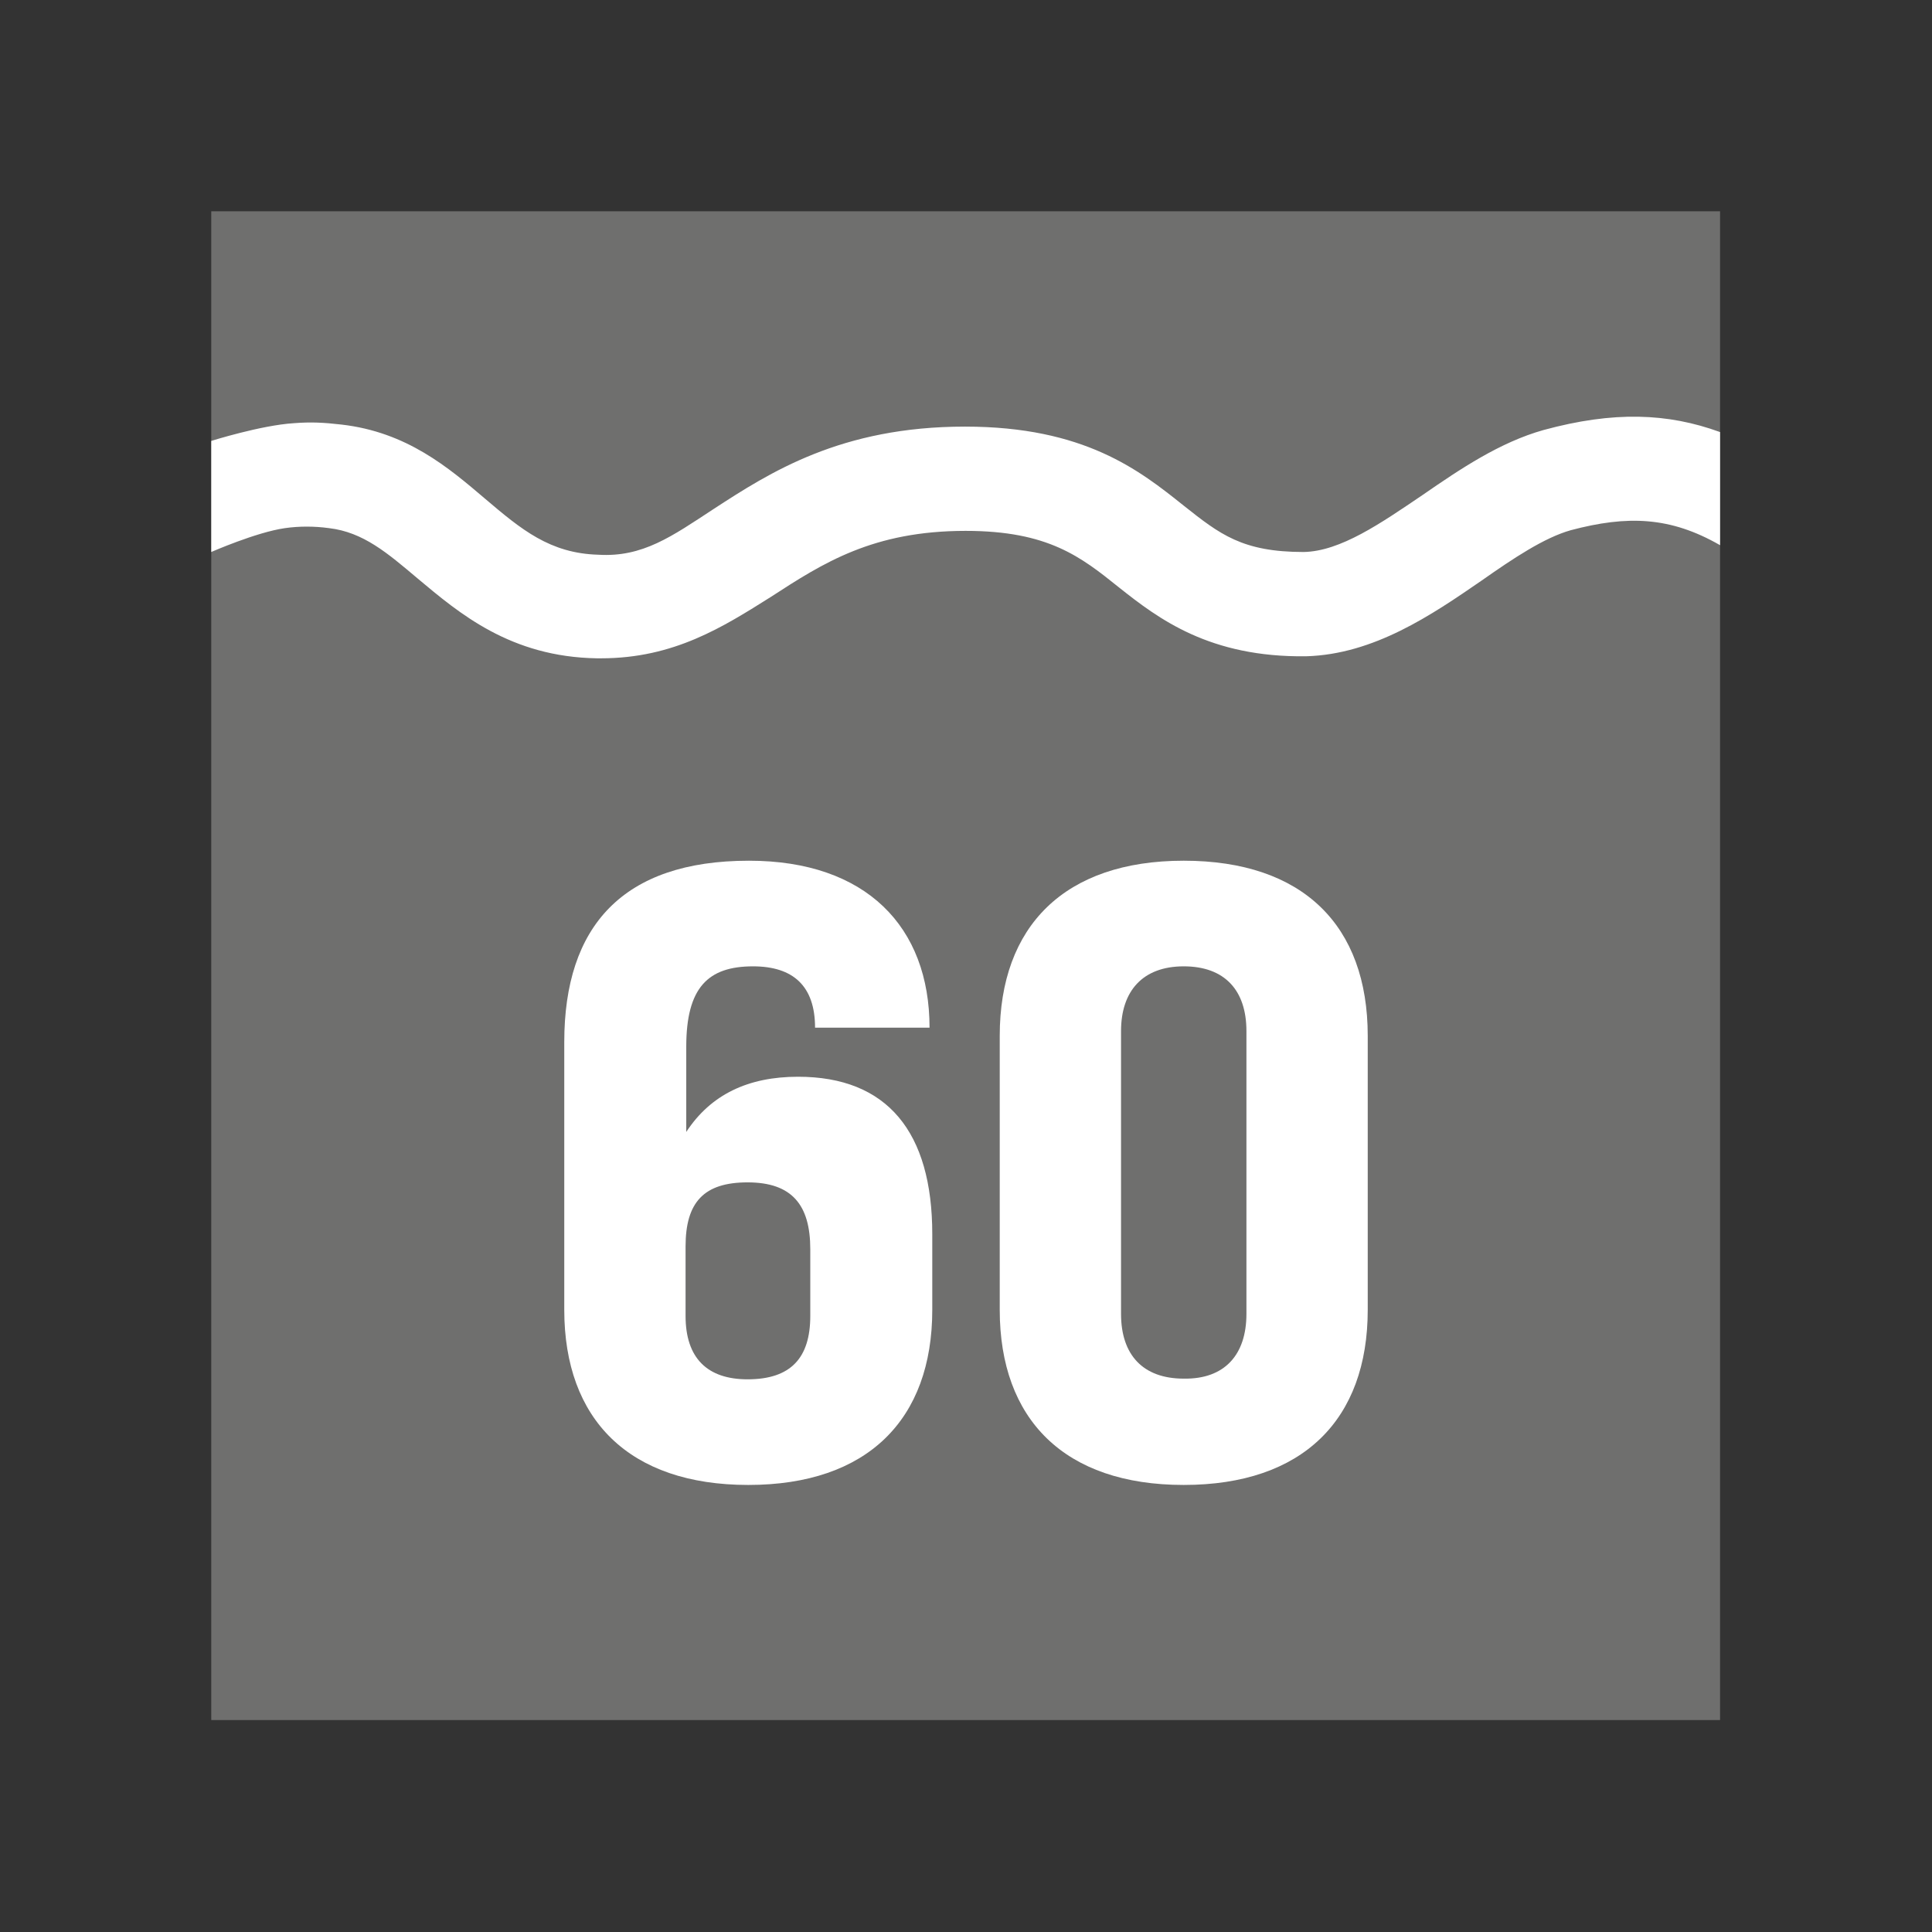 <?xml version="1.0" encoding="utf-8"?>
<!-- Generator: Adobe Illustrator 25.4.6, SVG Export Plug-In . SVG Version: 6.00 Build 0)  -->
<!DOCTYPE svg PUBLIC "-//W3C//DTD SVG 1.1//EN" "http://www.w3.org/Graphics/SVG/1.1/DTD/svg11.dtd">
<svg version="1.1" id="Vrstva_1" xmlns:x="http://ns.adobe.com/Extensibility/1.0/" xmlns:i="http://ns.adobe.com/AdobeIllustrator/10.0/" xmlns:graph="http://ns.adobe.com/Graphs/1.0/"
	 xmlns="http://www.w3.org/2000/svg" xmlns:xlink="http://www.w3.org/1999/xlink" x="0px" y="0px" viewBox="0 0 28.35 28.35"
	 style="enable-background:new 0 0 28.35 28.35;" xml:space="preserve">
<rect x="0" y="0" width="28.35" height="28.35" fill="#333333" stroke="none"/>
<style type="text/css">
	.st0{clip-path:url(#SVGID_00000018217713786451977010000008555312244254941615_);fill:#6F6F6E;}
	.st1{clip-path:url(#SVGID_00000018217713786451977010000008555312244254941615_);}
	.st2{clip-path:url(#SVGID_00000104686560206174929030000004364236356093656253_);fill:#FFFFFF;}
	.st3{clip-path:url(#SVGID_00000116950751899110424460000007530252491381051817_);fill:#6F6F6E;}
	.st4{clip-path:url(#SVGID_00000116950751899110424460000007530252491381051817_);}
	.st5{clip-path:url(#SVGID_00000117638367911900778700000008731680625555967111_);fill:#FFFFFF;}
	.st6{clip-path:url(#SVGID_00000158030160037217668290000008927391401537179325_);fill:#6F6F6E;}
	.st7{clip-path:url(#SVGID_00000158030160037217668290000008927391401537179325_);}
	.st8{clip-path:url(#SVGID_00000116219545429819635370000004263036311304342194_);fill:#FFFFFF;}
	.st9{clip-path:url(#SVGID_00000034798744637236808560000000185084007814537646_);fill:#6F6F6E;}
	.st10{clip-path:url(#SVGID_00000034798744637236808560000000185084007814537646_);}
	.st11{clip-path:url(#SVGID_00000114049426707397007390000017023814151864400571_);fill:#FFFFFF;}
	.st12{clip-path:url(#SVGID_00000111154997930598264920000007211440129820351650_);fill:#6F6F6E;}
	.st13{clip-path:url(#SVGID_00000111154997930598264920000007211440129820351650_);}
	.st14{clip-path:url(#SVGID_00000062180484225727141990000004528643691337767091_);fill:#FFFFFF;}
	.st15{clip-path:url(#SVGID_00000013187373699265805620000003865986609060043142_);fill:#6F6F6E;}
	.st16{clip-path:url(#SVGID_00000013187373699265805620000003865986609060043142_);}
	.st17{clip-path:url(#SVGID_00000018950089701198996890000017573666113495483532_);fill:#FFFFFF;}
	.st18{clip-path:url(#SVGID_00000028311049323519968460000010557665907507695496_);fill:#BD1622;}
	.st19{clip-path:url(#SVGID_00000028311049323519968460000010557665907507695496_);}
	.st20{clip-path:url(#SVGID_00000109738165900627737740000009934682720043555761_);fill:#FFFFFF;}
	.st21{clip-path:url(#SVGID_00000151508627287651238160000013673822258450604423_);fill:#BD1622;}
	.st22{clip-path:url(#SVGID_00000151508627287651238160000013673822258450604423_);}
	.st23{clip-path:url(#SVGID_00000128476696198148344960000013930084343159941045_);fill:#FFFFFF;}
	.st24{clip-path:url(#SVGID_00000115492491506076729680000002036856964281577878_);fill:#BD1622;}
	.st25{clip-path:url(#SVGID_00000115492491506076729680000002036856964281577878_);fill:#FFFFFF;}
	.st26{clip-path:url(#SVGID_00000115492491506076729680000002036856964281577878_);}
	.st27{clip-path:url(#SVGID_00000057839044694078140430000017759219477479821715_);fill:#FFFFFF;}
	.st28{clip-path:url(#SVGID_00000155857225298089601060000007615692305329249163_);fill:#BD1622;}
	.st29{clip-path:url(#SVGID_00000155857225298089601060000007615692305329249163_);fill:#FFFFFF;}
	.st30{clip-path:url(#SVGID_00000089539482041997927670000001635854242515837335_);fill:#6F6F6E;}
	.st31{clip-path:url(#SVGID_00000089539482041997927670000001635854242515837335_);fill:#FFFFFF;}
	.st32{clip-path:url(#SVGID_00000046323454941783506570000004857762361863126202_);fill:#6F6F6E;}
	.st33{clip-path:url(#SVGID_00000046323454941783506570000004857762361863126202_);}
	.st34{clip-path:url(#SVGID_00000129885798986843934430000003181920594499503751_);fill:#FFFFFF;}
	.st35{clip-path:url(#SVGID_00000106133626770779945620000014548127682000755891_);fill:#6F6F6E;}
	.st36{clip-path:url(#SVGID_00000106133626770779945620000014548127682000755891_);}
	.st37{clip-path:url(#SVGID_00000057830756854533461020000007299211190401614475_);fill:#FFFFFF;}
	.st38{clip-path:url(#SVGID_00000072238605200278816300000012975709398953259684_);fill:#6F6F6E;}
	.st39{clip-path:url(#SVGID_00000072238605200278816300000012975709398953259684_);}
	.st40{clip-path:url(#SVGID_00000011736389549287044880000006841254147624423103_);fill:#FFFFFF;}
	.st41{clip-path:url(#SVGID_00000178904602696155692740000007190696254780213907_);fill:#6F6F6E;}
	.st42{clip-path:url(#SVGID_00000178904602696155692740000007190696254780213907_);}
	.st43{clip-path:url(#SVGID_00000138553646599612998730000008917886071800064929_);fill:#FFFFFF;}
	.st44{clip-path:url(#SVGID_00000025436079667458980670000007416976450199321743_);fill:#6F6F6E;}
	.st45{clip-path:url(#SVGID_00000025436079667458980670000007416976450199321743_);}
	.st46{clip-path:url(#SVGID_00000024693246325165019790000011121178136731751333_);fill:#FFFFFF;}
	.st47{clip-path:url(#SVGID_00000058575176033723420530000014342778887784392091_);fill:#6F6F6E;}
	.st48{clip-path:url(#SVGID_00000058575176033723420530000014342778887784392091_);}
	.st49{clip-path:url(#SVGID_00000003816774238949510260000012820116906097486729_);fill:#FFFFFF;}
	.st50{clip-path:url(#SVGID_00000067926318255206079450000013048339617045111722_);fill:#6F6F6E;}
	.st51{clip-path:url(#SVGID_00000067926318255206079450000013048339617045111722_);}
	.st52{clip-path:url(#SVGID_00000038400340501050227770000000337632651725356210_);fill:#FFFFFF;}
	.st53{clip-path:url(#SVGID_00000016060300707591009110000005568676144379953574_);fill:#6F6F6E;}
	.st54{clip-path:url(#SVGID_00000016060300707591009110000005568676144379953574_);}
	.st55{clip-path:url(#SVGID_00000067917110580043233420000001476669232356042165_);fill:#FFFFFF;}
	.st56{clip-path:url(#SVGID_00000137090914171192838680000007738992605038480269_);fill:#6F6F6E;}
	.st57{clip-path:url(#SVGID_00000137090914171192838680000007738992605038480269_);}
	.st58{clip-path:url(#SVGID_00000064316411525585995260000016250273224420132745_);fill:#FFFFFF;}
	.st59{clip-path:url(#SVGID_00000080172838525466989020000003400423990445526146_);fill:#6F6F6E;}
	.st60{clip-path:url(#SVGID_00000080172838525466989020000003400423990445526146_);}
	.st61{clip-path:url(#SVGID_00000066490279572464358560000006493167561534011280_);fill:#FFFFFF;}
	.st62{clip-path:url(#SVGID_00000064340314893314673890000017451397412729394312_);fill:#6F6F6E;}
	.st63{clip-path:url(#SVGID_00000064340314893314673890000017451397412729394312_);}
	.st64{clip-path:url(#SVGID_00000020370439146638744620000014256320748007801783_);fill:#FFFFFF;}
	.st65{clip-path:url(#SVGID_00000072987704252799768630000003619498248519901583_);fill:#71706F;}
	.st66{clip-path:url(#SVGID_00000072987704252799768630000003619498248519901583_);}
	.st67{clip-path:url(#SVGID_00000023248360542397925960000011598057779081202080_);fill:#FFFFFF;}
	.st68{clip-path:url(#SVGID_00000075848685829053302650000008420247313452337300_);fill:#6F6F6E;}
	.st69{clip-path:url(#SVGID_00000075848685829053302650000008420247313452337300_);}
	.st70{clip-path:url(#SVGID_00000006698562107329598450000002522203102666219189_);fill:#FFFFFF;}
	.st71{clip-path:url(#SVGID_00000063633756655862424400000007630629913547632528_);fill:#6F6F6E;}
	.st72{clip-path:url(#SVGID_00000063633756655862424400000007630629913547632528_);}
	.st73{clip-path:url(#SVGID_00000152970695903890722340000004439279336580807832_);fill:#FFFFFF;}
	.st74{clip-path:url(#SVGID_00000091704696920446800960000015052569323416701628_);fill:#6F6F6E;}
	.st75{clip-path:url(#SVGID_00000091704696920446800960000015052569323416701628_);}
	.st76{clip-path:url(#SVGID_00000069392131532676535150000001694805135792456125_);fill:#FFFFFF;}
	.st77{fill:#FFFFFF;}
	.st78{fill:#FFFFFF;stroke:#1D1D1B;stroke-width:0.1;stroke-miterlimit:10;}
	.st79{clip-path:url(#SVGID_00000111893193058736980550000012241264383901118117_);fill:#6F6F6E;}
	.st80{clip-path:url(#SVGID_00000111893193058736980550000012241264383901118117_);fill:#FFFFFF;}
	.st81{clip-path:url(#SVGID_00000024698816537316532580000004145144072876173462_);fill:#6F6F6E;}
	.st82{clip-path:url(#SVGID_00000024698816537316532580000004145144072876173462_);}
	.st83{clip-path:url(#SVGID_00000038387859512969469770000005839195115122754745_);fill:#FFFFFF;}
	.st84{clip-path:url(#SVGID_00000123415299775040244980000003193765415298781865_);fill:#6F6F6E;}
	.st85{clip-path:url(#SVGID_00000123415299775040244980000003193765415298781865_);fill:#FFFFFF;}
	.st86{clip-path:url(#SVGID_00000123415299775040244980000003193765415298781865_);}
	.st87{clip-path:url(#SVGID_00000029027306815344889720000001375640658479951295_);fill:#FFFFFF;}
	.st88{clip-path:url(#SVGID_00000129885635272610244570000003044797353483727232_);fill:#6F6F6E;}
	.st89{clip-path:url(#SVGID_00000129885635272610244570000003044797353483727232_);}
	.st90{clip-path:url(#SVGID_00000174577838164725945050000008317083161009299890_);fill:#FFFFFF;}
	.st91{clip-path:url(#SVGID_00000016757481985670486340000014200874114159172755_);fill:#6F6F6E;}
	.st92{clip-path:url(#SVGID_00000016757481985670486340000014200874114159172755_);fill:#FFFFFF;}
	.st93{clip-path:url(#SVGID_00000178916147597537398370000002716384033225588134_);fill:#6F6F6E;}
	.st94{clip-path:url(#SVGID_00000178916147597537398370000002716384033225588134_);}
	.st95{clip-path:url(#SVGID_00000081625554667165766000000012091416104357049786_);fill:#FFFFFF;}
	.st96{clip-path:url(#SVGID_00000026847958819925290650000001793289114930432666_);fill:#6F6F6E;}
	.st97{clip-path:url(#SVGID_00000026847958819925290650000001793289114930432666_);fill:#FFFFFF;}
	.st98{clip-path:url(#SVGID_00000004513020041965027310000004054712236109446305_);fill:#6F6F6E;}
	.st99{clip-path:url(#SVGID_00000004513020041965027310000004054712236109446305_);}
	.st100{clip-path:url(#SVGID_00000080201646274822366370000005251430129762770067_);fill:#FFFFFF;}
	.st101{clip-path:url(#SVGID_00000044869090870791191240000002171796266929126534_);fill:#6F6F6E;}
	.st102{clip-path:url(#SVGID_00000044869090870791191240000002171796266929126534_);fill:#FFFFFF;}
	.st103{clip-path:url(#SVGID_00000068650949073589451560000004106759716032619964_);fill:#6F6F6E;}
	.st104{clip-path:url(#SVGID_00000068650949073589451560000004106759716032619964_);fill:#FFFFFF;}
	.st105{clip-path:url(#SVGID_00000120557132088769621690000007998962340615058338_);fill:#6F6F6E;}
	.st106{clip-path:url(#SVGID_00000120557132088769621690000007998962340615058338_);}
	.st107{clip-path:url(#SVGID_00000116226234616613747830000010146912292001428630_);fill:#FFFFFF;}
	.st108{clip-path:url(#SVGID_00000051363247611114761430000015259708241670533018_);fill:#6F6F6E;}
	.st109{clip-path:url(#SVGID_00000051363247611114761430000015259708241670533018_);fill:#FFFFFF;}
	.st110{clip-path:url(#SVGID_00000051363247611114761430000015259708241670533018_);}
	.st111{clip-path:url(#SVGID_00000083811388581947890500000007020922992748401281_);fill:#FFFFFF;}
	.st112{clip-path:url(#SVGID_00000094618654918473866830000003199066421729450151_);fill:#6F6F6E;}
	.st113{clip-path:url(#SVGID_00000094618654918473866830000003199066421729450151_);fill:#FFFFFF;}
	.st114{clip-path:url(#SVGID_00000068642442819694848090000010883485810361011352_);fill:#FFFFFF;}
	.st115{clip-path:url(#SVGID_00000068642442819694848090000010883485810361011352_);fill:#6F6F6E;}
	.st116{clip-path:url(#SVGID_00000134934640525227605250000009156485633556162968_);fill:#6F6F6E;}
	.st117{clip-path:url(#SVGID_00000134934640525227605250000009156485633556162968_);fill:#FFFFFF;}
	.st118{clip-path:url(#SVGID_00000016043650716009176980000004465241728929787778_);fill:#6F6F6E;}
	.st119{clip-path:url(#SVGID_00000016043650716009176980000004465241728929787778_);fill:#FFFFFF;}
	.st120{clip-path:url(#SVGID_00000005980536401392099230000015916837975068376734_);fill:#6F6F6E;}
	.st121{clip-path:url(#SVGID_00000005980536401392099230000015916837975068376734_);}
	.st122{clip-path:url(#SVGID_00000015347864612123632190000015079823622939267482_);fill:#FFFFFF;}
	.st123{clip-path:url(#SVGID_00000013154750601881036090000015998714100807667349_);fill:#6F6F6E;}
	.st124{clip-path:url(#SVGID_00000013154750601881036090000015998714100807667349_);fill:#FFFFFF;}
	.st125{clip-path:url(#SVGID_00000013154750601881036090000015998714100807667349_);}
	.st126{clip-path:url(#SVGID_00000120552516686014173870000015038248925600449936_);fill:#FFFFFF;}
	.st127{clip-path:url(#SVGID_00000174597277434114734190000010981556300039068579_);fill:#6F6F6E;}
	.st128{clip-path:url(#SVGID_00000174597277434114734190000010981556300039068579_);}
	.st129{clip-path:url(#SVGID_00000058568948425709819170000002569612360822860444_);fill:#FFFFFF;}
	.st130{clip-path:url(#SVGID_00000050632773692069917620000004817597159993781402_);fill:#6F6F6E;}
	.st131{clip-path:url(#SVGID_00000050632773692069917620000004817597159993781402_);}
	.st132{clip-path:url(#SVGID_00000134960844126479201950000000498348388673851783_);fill:#FFFFFF;}
	.st133{clip-path:url(#SVGID_00000059280803570352935710000001760248466229784203_);fill:#6F6F6E;}
	.st134{clip-path:url(#SVGID_00000059280803570352935710000001760248466229784203_);}
	.st135{clip-path:url(#SVGID_00000116227699536555060290000008293802080462883224_);fill:#FFFFFF;}
	.st136{clip-path:url(#SVGID_00000008859770674089324860000011292786025094223492_);fill:#6F6F6E;}
	.st137{clip-path:url(#SVGID_00000008859770674089324860000011292786025094223492_);}
	.st138{clip-path:url(#SVGID_00000044864359984641991890000001010716275104077734_);fill:#FFFFFF;}
	.st139{clip-path:url(#SVGID_00000065795985898485508950000018291607289352364967_);fill:#6F6F6E;}
	.st140{clip-path:url(#SVGID_00000065795985898485508950000018291607289352364967_);}
	.st141{clip-path:url(#SVGID_00000183216913747582709950000014616206434149121725_);fill:#FFFFFF;}
	.st142{clip-path:url(#SVGID_00000183962858796110333240000001503842051992232355_);fill:#6F6F6E;}
	.st143{clip-path:url(#SVGID_00000183962858796110333240000001503842051992232355_);}
	.st144{clip-path:url(#SVGID_00000167380382457641613650000010801521006623597962_);fill:#FFFFFF;}
	.st145{clip-path:url(#SVGID_00000101067523592954681050000012908777582618685331_);}
	.st146{clip-path:url(#SVGID_00000144302696783743193040000016676884611974597034_);fill:#1CA13A;}
	.st147{clip-path:url(#SVGID_00000144302696783743193040000016676884611974597034_);fill:#242524;}
	.st148{clip-path:url(#SVGID_00000078037296436275065330000002295319665883330973_);}
	.st149{clip-path:url(#SVGID_00000127019464056815173960000007407001995280573092_);}
	.st150{clip-path:url(#SVGID_00000160175084645401382100000002758103408742970285_);}
	.st151{clip-path:url(#SVGID_00000119082966458433857240000006343494630935276453_);fill:#1D1D1B;}
	.st152{clip-path:url(#SVGID_00000119082966458433857240000006343494630935276453_);fill:none;stroke:#1D1D1B;stroke-width:0.35;}
	.st153{clip-path:url(#SVGID_00000058562019682429424230000012629432357127438763_);fill:#1D1D1B;}
	.st154{clip-path:url(#SVGID_00000058562019682429424230000012629432357127438763_);}
	.st155{clip-path:url(#SVGID_00000009590288332185560730000008580921993937452181_);fill:#1D1D1B;}
	.st156{clip-path:url(#SVGID_00000178169801660966156490000006424631921385646228_);fill:#1D1D1B;}
	.st157{clip-path:url(#SVGID_00000176011364727063487680000002885668893916885644_);fill:none;stroke:#1D1D1B;stroke-width:0.35;}
	.st158{clip-path:url(#SVGID_00000127750772408944799910000017516136398999170447_);fill:#1D1D1B;}
	.st159{clip-path:url(#SVGID_00000127750772408944799910000017516136398999170447_);}
	.st160{clip-path:url(#SVGID_00000065058472182795120780000011720434539931661491_);fill:#1D1D1B;}
	.st161{clip-path:url(#SVGID_00000065036037753389934070000000074244728139551390_);fill:#1D1D1B;}
	.st162{clip-path:url(#SVGID_00000041262056374741669750000006918097035764317599_);fill:#1D1D1B;}
	.st163{clip-path:url(#SVGID_00000151535098372813465160000012678945988050805133_);fill:none;stroke:#1D1D1B;stroke-width:0.35;}
	.st164{clip-path:url(#SVGID_00000111171054395020698660000001195161556875034551_);fill:#1D1D1B;}
	.st165{clip-path:url(#SVGID_00000111171054395020698660000001195161556875034551_);}
	.st166{clip-path:url(#SVGID_00000012468936391715997360000002982188935555563140_);fill:#1D1D1B;}
	.st167{clip-path:url(#SVGID_00000104682813303006697660000010832857543505755573_);fill:#1D1D1B;}
	.st168{clip-path:url(#SVGID_00000027565331522681846630000014768104214779789966_);fill:#1D1D1B;}
	.st169{clip-path:url(#SVGID_00000057862901223917963270000011771085482591707793_);fill:none;stroke:#1D1D1B;stroke-width:0.35;}
	.st170{clip-path:url(#SVGID_00000070840141112337118020000010667873577515096965_);fill:#6F6F6E;}
	.st171{clip-path:url(#SVGID_00000070840141112337118020000010667873577515096965_);}
	.st172{clip-path:url(#SVGID_00000150075354253255155710000005622867224370137236_);fill:#FFFFFF;}
	.st173{clip-path:url(#SVGID_00000150075354253255155710000005622867224370137236_);fill:#6F6F6E;}
	
		.st174{clip-path:url(#SVGID_00000150075354253255155710000005622867224370137236_);fill:none;stroke:#6F6F6E;stroke-width:0.6;stroke-miterlimit:10;}
	.st175{clip-path:url(#SVGID_00000026160818175682693690000012787219412125943456_);}
	.st176{clip-path:url(#SVGID_00000101796094399707872530000015483975722959634615_);fill:#1D1D1B;}
	.st177{clip-path:url(#SVGID_00000094594405996221180040000009817787527542037908_);fill:none;stroke:#1D1D1B;stroke-width:0.35;}
	.st178{clip-path:url(#SVGID_00000024000612124852883520000001959727808064984254_);fill:#1D1D1B;}
	
		.st179{clip-path:url(#SVGID_00000024000612124852883520000001959727808064984254_);fill:none;stroke:#1E1E1C;stroke-width:0.567;stroke-linecap:round;stroke-linejoin:round;}
	
		.st180{clip-path:url(#SVGID_00000024000612124852883520000001959727808064984254_);fill:none;stroke:#1D1D1B;stroke-width:0.567;stroke-linecap:round;stroke-linejoin:round;}
	
		.st181{clip-path:url(#SVGID_00000024000612124852883520000001959727808064984254_);fill:none;stroke:#1E1E1C;stroke-width:0.5;stroke-linecap:round;stroke-linejoin:round;}
	.st182{clip-path:url(#SVGID_00000097478927024487966900000013001953579872414104_);}
	.st183{clip-path:url(#SVGID_00000151539254265327051580000002839152926019203990_);fill:#1D1D1B;}
	.st184{clip-path:url(#SVGID_00000096754349314387832550000015474567485952286126_);fill:none;stroke:#1D1D1B;stroke-width:0.35;}
	.st185{clip-path:url(#SVGID_00000121975402512124407660000017266176376593959854_);fill:#1D1D1B;}
	
		.st186{clip-path:url(#SVGID_00000121975402512124407660000017266176376593959854_);fill:none;stroke:#1E1E1C;stroke-width:0.567;stroke-linecap:round;stroke-linejoin:round;}
	
		.st187{clip-path:url(#SVGID_00000121975402512124407660000017266176376593959854_);fill:none;stroke:#1D1D1B;stroke-width:0.567;stroke-linecap:round;stroke-linejoin:round;}
	
		.st188{clip-path:url(#SVGID_00000121975402512124407660000017266176376593959854_);fill:none;stroke:#1E1E1C;stroke-width:0.5;stroke-linecap:round;stroke-linejoin:round;}
	.st189{clip-path:url(#SVGID_00000177475832883995391390000015425426449502946972_);fill:#FFFFFF;}
	.st190{clip-path:url(#SVGID_00000177475832883995391390000015425426449502946972_);fill:#DF0926;}
	.st191{clip-path:url(#SVGID_00000177475832883995391390000015425426449502946972_);fill:#08632E;}
</style>
<g id="_x30_45_x5F_praní_na_60_xB0__1_">
	<g>
		<defs>
			<rect id="SVGID_00000129898479931086675830000011538318125642613405_" x="3.1" y="3.1" width="22.14" height="22.14"/>
		</defs>
		<clipPath id="SVGID_00000036232533087797509880000002871762279928040636_">
			<use xlink:href="#SVGID_00000129898479931086675830000011538318125642613405_"  style="overflow:visible;"/>
		</clipPath>
		
			<rect x="3.1" y="3.1" style="clip-path:url(#SVGID_00000036232533087797509880000002871762279928040636_);fill:#6F6F6E;" width="22.14" height="22.14"/>
		<g style="clip-path:url(#SVGID_00000036232533087797509880000002871762279928040636_);">
			<defs>
				<rect id="SVGID_00000179619826400242571940000007462446684084375713_" x="3.1" y="3.1" width="22.14" height="22.14"/>
			</defs>
			<clipPath id="SVGID_00000089559778565661875590000013120674204078708628_">
				<use xlink:href="#SVGID_00000179619826400242571940000007462446684084375713_"  style="overflow:visible;"/>
			</clipPath>
			<path style="clip-path:url(#SVGID_00000089559778565661875590000013120674204078708628_);fill:#FFFFFF;" d="M8.28,19.22v-3.93
				c0-1.7,0.86-2.66,2.71-2.66c1.72,0,2.65,0.97,2.65,2.45h-1.68c0-0.61-0.32-0.9-0.91-0.9c-0.66,0-0.98,0.31-0.98,1.18v1.25
				c0.36-0.55,0.91-0.81,1.64-0.81c1.31,0,1.97,0.81,1.97,2.31v1.11c0,1.61-0.95,2.57-2.7,2.57S8.28,20.83,8.28,19.22 M11.89,19.31
				v-0.98c0-0.65-0.27-0.98-0.92-0.98c-0.64,0-0.91,0.29-0.91,0.94v1.02c0,0.62,0.32,0.93,0.91,0.93
				C11.61,20.24,11.89,19.92,11.89,19.31"/>
			<path style="clip-path:url(#SVGID_00000089559778565661875590000013120674204078708628_);fill:#FFFFFF;" d="M14.67,19.22V15.2
				c0-1.61,0.95-2.57,2.7-2.57s2.7,0.95,2.7,2.57v4.02c0,1.61-0.95,2.57-2.7,2.57S14.67,20.83,14.67,19.22 M18.29,19.28v-4.15
				c0-0.6-0.32-0.95-0.92-0.95c-0.6,0-0.92,0.36-0.92,0.95v4.15c0,0.6,0.32,0.95,0.92,0.95C17.97,20.24,18.29,19.88,18.29,19.28"/>
			<path style="clip-path:url(#SVGID_00000089559778565661875590000013120674204078708628_);fill:#FFFFFF;" d="M8.82,9.66
				c-0.02,0-0.04,0-0.06,0C7.49,9.64,6.74,9,6.13,8.49c-0.45-0.38-0.8-0.68-1.3-0.74C4.61,7.72,4.39,7.72,4.18,7.75
				C3.76,7.81,3.1,8.1,3.1,8.1V6.47c0,0,0.73-0.23,1.21-0.26c0.25-0.02,0.44-0.01,0.7,0.02c0.96,0.11,1.57,0.63,2.11,1.09
				c0.53,0.45,0.95,0.8,1.66,0.82c0.65,0.04,1.08-0.27,1.69-0.67c0.83-0.54,1.87-1.21,3.69-1.21c1.75,0,2.56,0.64,3.21,1.16
				c0.53,0.42,0.86,0.68,1.76,0.68c0.54-0.01,1.13-0.42,1.75-0.84c0.55-0.38,1.13-0.77,1.77-0.95c1.03-0.28,1.82-0.25,2.59,0.03V8
				c-0.73-0.42-1.36-0.44-2.19-0.22c-0.39,0.11-0.84,0.41-1.31,0.74c-0.74,0.51-1.58,1.08-2.57,1.11C17.75,9.65,17,9.08,16.42,8.62
				c-0.56-0.45-1.04-0.83-2.25-0.83c-1.36,0-2.09,0.47-2.86,0.97C10.61,9.2,9.89,9.66,8.82,9.66"/>
		</g>
	</g>
</g>
</svg>
